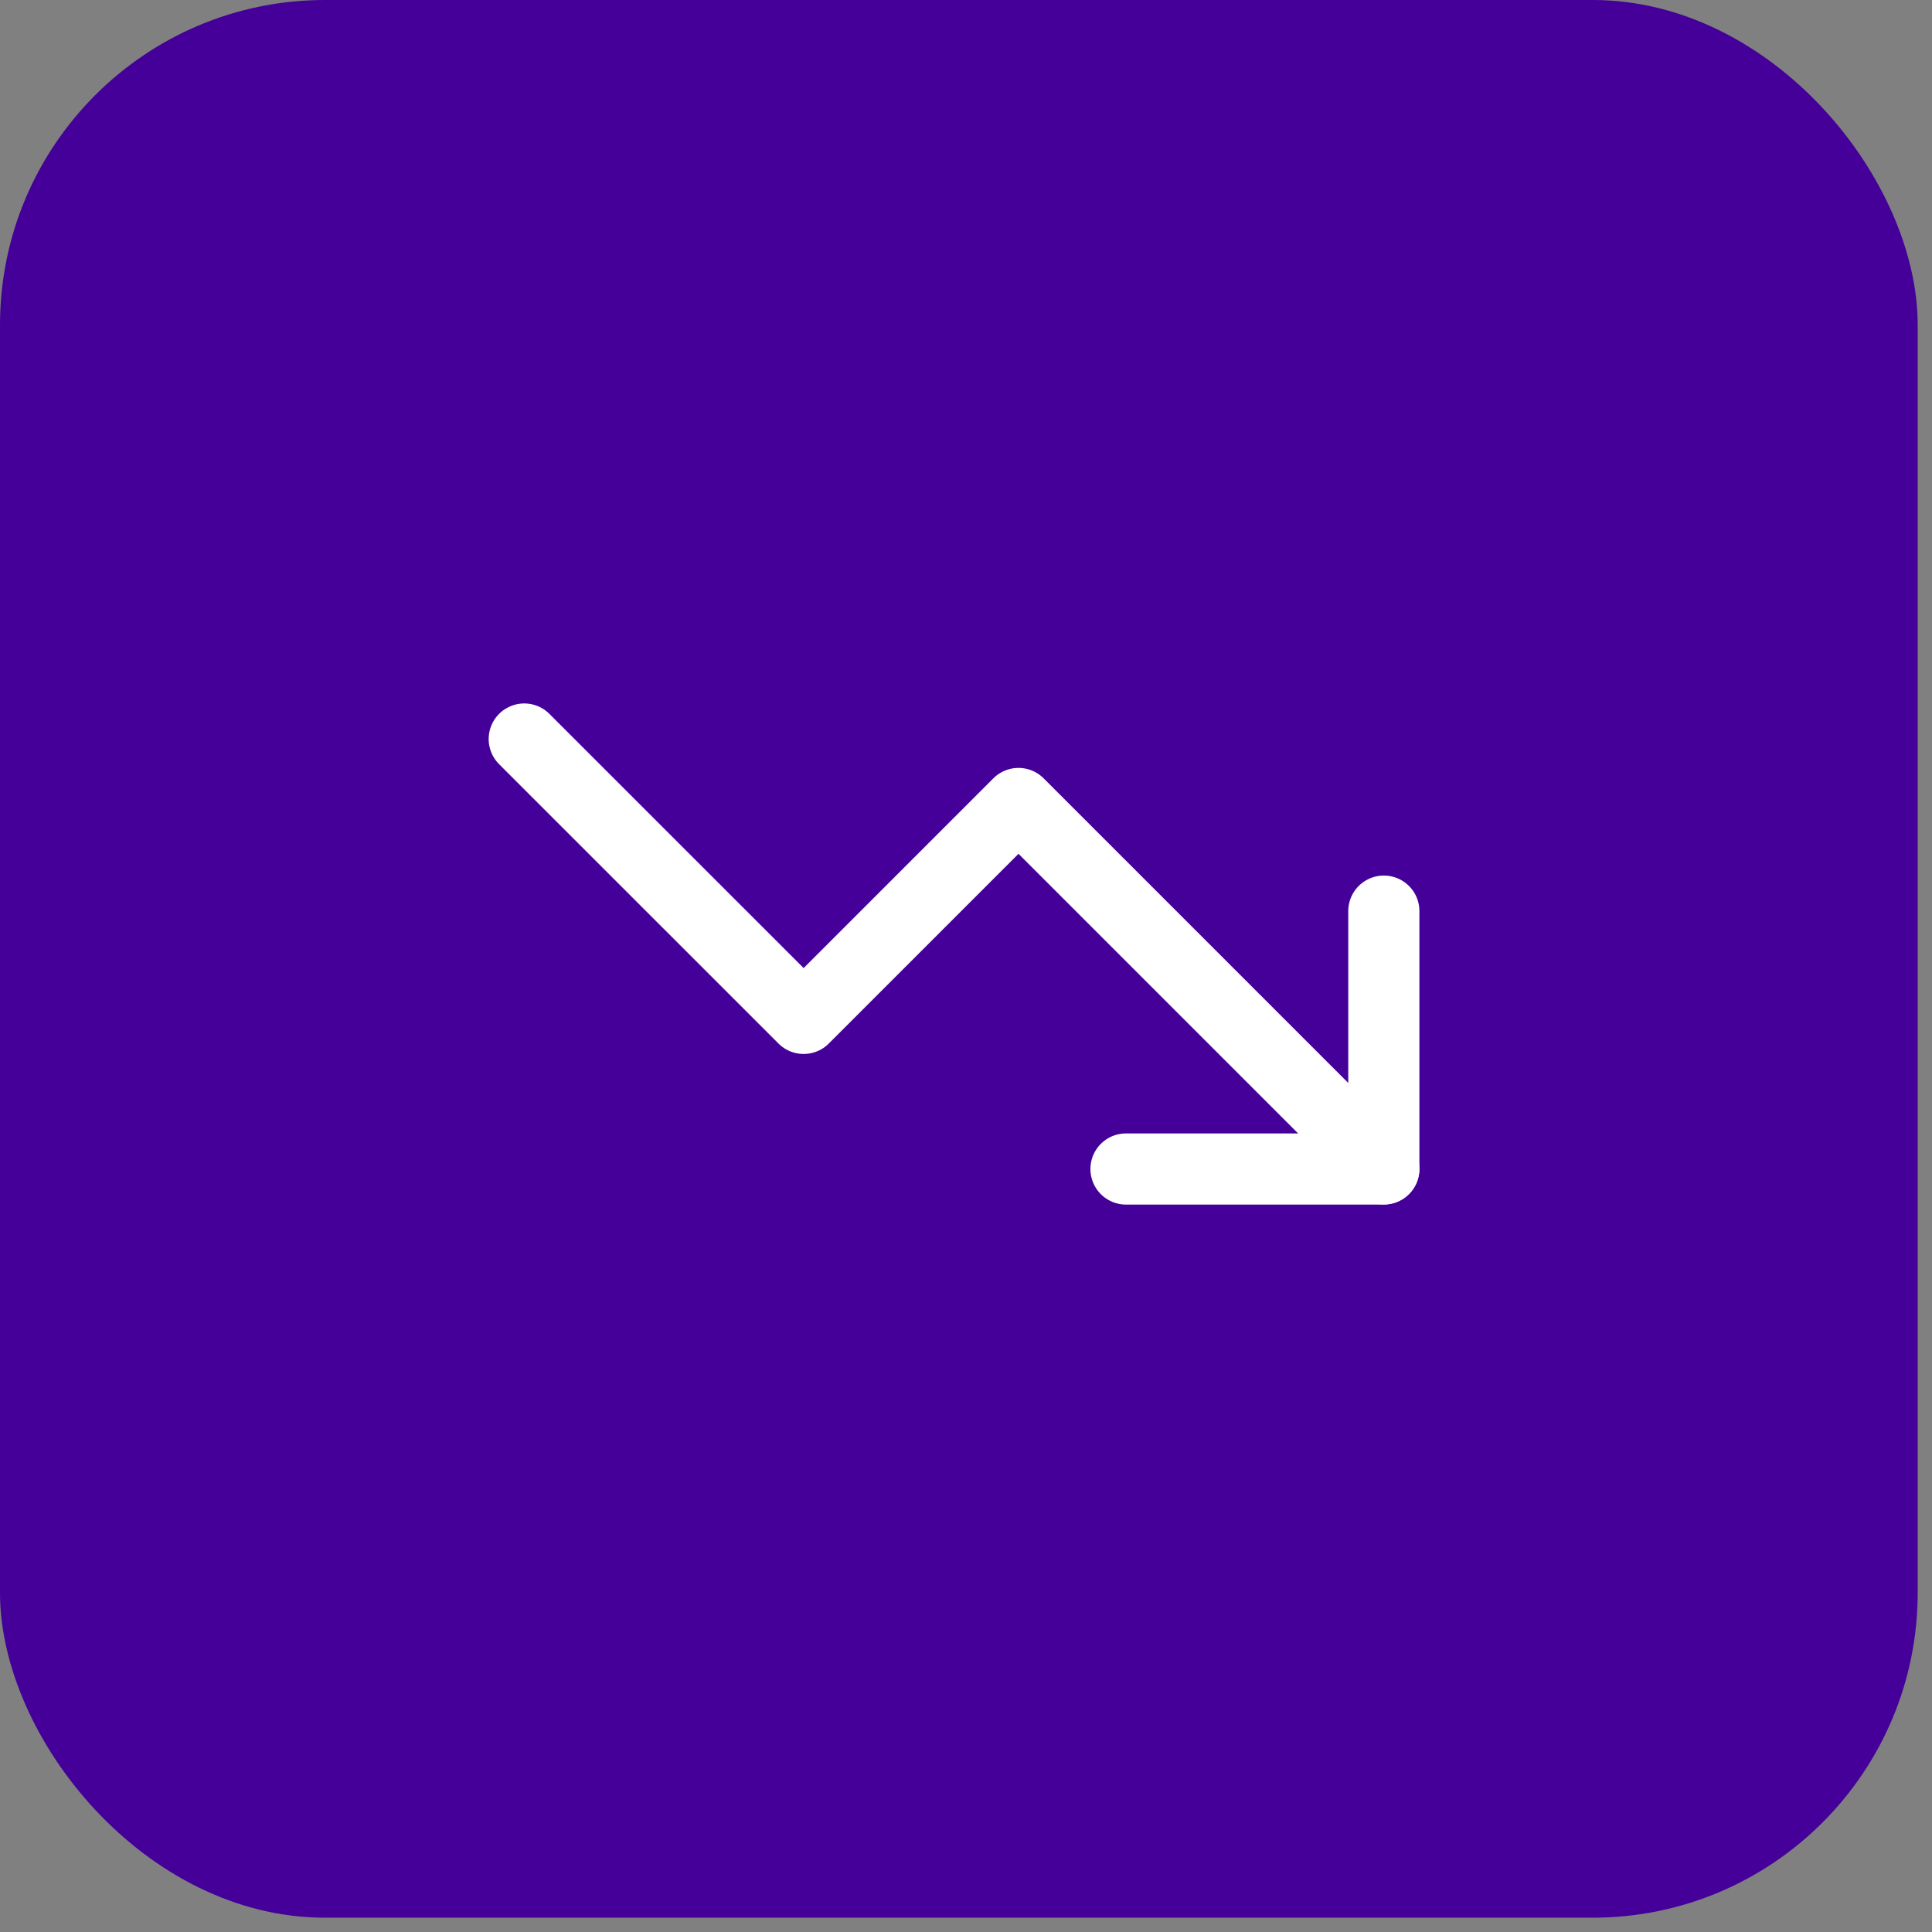 <?xml version="1.0" encoding="UTF-8"?>
<svg xmlns="http://www.w3.org/2000/svg" width="52" height="52" viewBox="0 0 52 52" fill="none">
  <rect x="0" y="0" width="52" height="52" fill="#808080" stroke="none"/>
  <rect width="51.615" height="51.615" rx="8.746" fill="#440099"></rect>
  <path d="M37.246 31.459L27.413 21.626L21.63 27.41L14.11 19.891" stroke="white" stroke-width="1.915" stroke-linecap="round" stroke-linejoin="round"></path>
  <path d="M30.306 31.464H37.246V24.523" stroke="white" stroke-width="1.915" stroke-linecap="round" stroke-linejoin="round"></path>
</svg>
